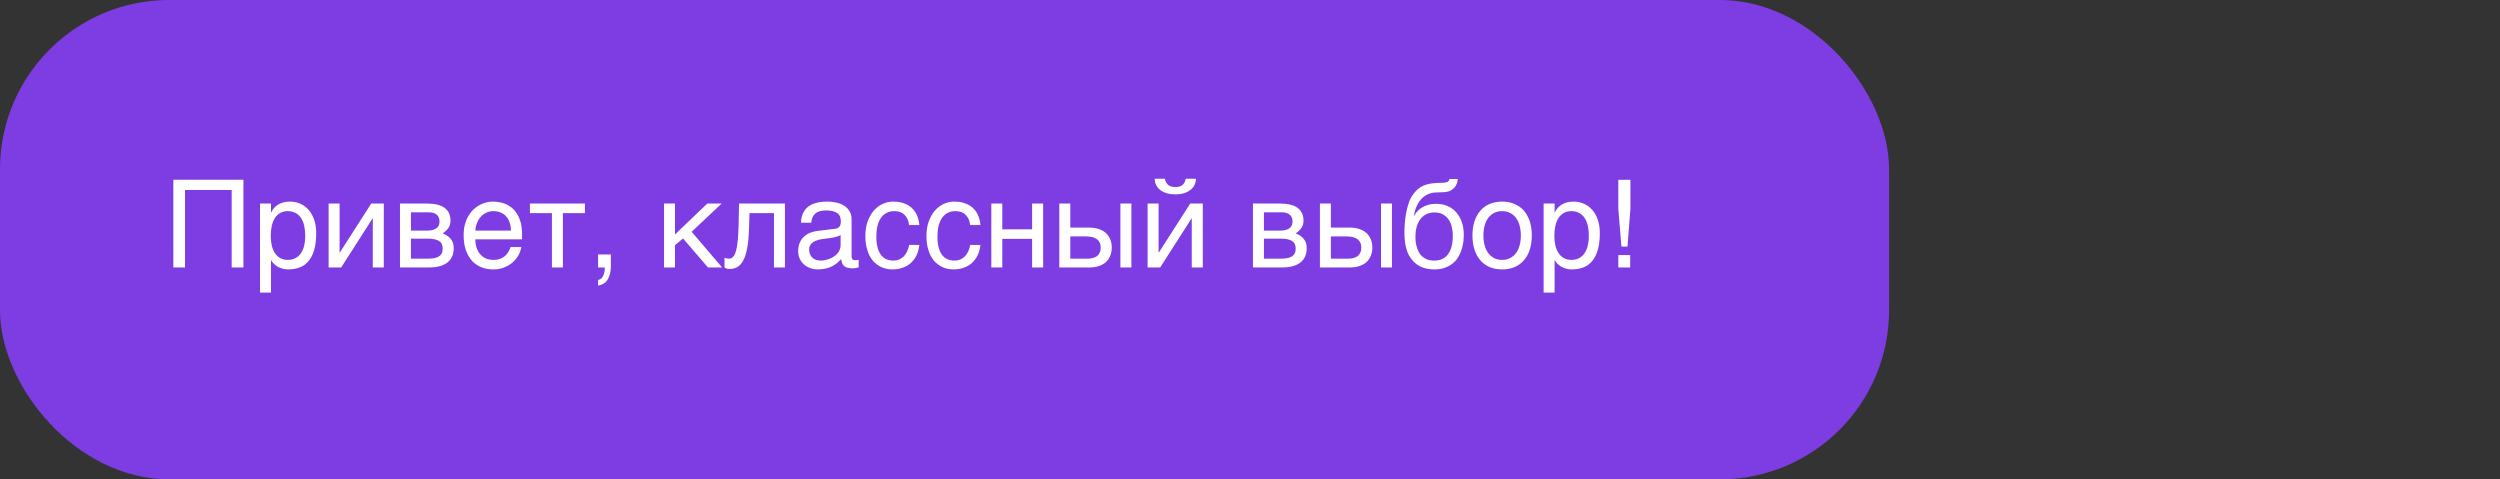 <?xml version="1.0" encoding="UTF-8"?> <svg xmlns="http://www.w3.org/2000/svg" width="266" height="51" viewBox="0 0 266 51" fill="none"><rect x="0" y="0" width="266" height="51" fill="#333333" stroke="none"/> <rect width="201" height="51" rx="18" fill="#7D3DE2"></rect> <path d="M18.442 19.126H25.9V28.457H24.65V20.218H19.686V28.457H18.442V19.126ZM27.665 21.659H28.833V22.592H28.858C28.935 22.435 29.03 22.287 29.144 22.147C29.262 22.008 29.402 21.887 29.563 21.785C29.728 21.68 29.916 21.597 30.128 21.538C30.344 21.479 30.589 21.449 30.864 21.449C31.228 21.449 31.577 21.519 31.912 21.659C32.246 21.798 32.542 22.008 32.8 22.287C33.058 22.566 33.264 22.918 33.416 23.341C33.568 23.76 33.645 24.248 33.645 24.807C33.645 25.505 33.573 26.1 33.429 26.591C33.289 27.077 33.088 27.475 32.826 27.784C32.568 28.093 32.254 28.317 31.886 28.457C31.518 28.597 31.108 28.666 30.655 28.666C30.43 28.666 30.221 28.637 30.026 28.578C29.832 28.518 29.656 28.442 29.5 28.349C29.347 28.252 29.216 28.146 29.106 28.032C28.996 27.913 28.913 27.799 28.858 27.689H28.833V31.136H27.665V21.659ZM28.808 25.093C28.808 25.461 28.844 25.802 28.916 26.115C28.988 26.424 29.098 26.692 29.246 26.921C29.398 27.149 29.586 27.329 29.811 27.46C30.039 27.587 30.308 27.651 30.617 27.651C30.938 27.651 31.215 27.587 31.448 27.46C31.685 27.329 31.88 27.149 32.032 26.921C32.185 26.692 32.297 26.424 32.369 26.115C32.441 25.802 32.477 25.461 32.477 25.093C32.477 24.708 32.441 24.354 32.369 24.033C32.297 23.711 32.185 23.434 32.032 23.201C31.88 22.968 31.685 22.788 31.448 22.662C31.215 22.53 30.938 22.465 30.617 22.465C30.308 22.465 30.039 22.53 29.811 22.662C29.586 22.788 29.398 22.968 29.246 23.201C29.098 23.434 28.988 23.711 28.916 24.033C28.844 24.354 28.808 24.708 28.808 25.093ZM34.965 21.659H36.133V26.87H36.158L39.497 21.659H40.836V28.457H39.662V23.245H39.637L36.304 28.457H34.965V21.659ZM42.557 21.659H45.451C46.281 21.659 46.901 21.813 47.311 22.122C47.726 22.431 47.933 22.879 47.933 23.468C47.933 23.781 47.857 24.045 47.705 24.261C47.552 24.477 47.351 24.667 47.102 24.832C47.461 24.968 47.747 25.163 47.959 25.416C48.17 25.67 48.276 25.998 48.276 26.4C48.276 26.718 48.223 27.003 48.117 27.257C48.011 27.511 47.851 27.727 47.635 27.905C47.419 28.082 47.144 28.22 46.81 28.317C46.48 28.41 46.088 28.457 45.635 28.457H42.557V21.659ZM43.725 27.524H45.502C45.811 27.524 46.067 27.5 46.27 27.454C46.477 27.403 46.642 27.331 46.765 27.238C46.888 27.145 46.975 27.033 47.025 26.902C47.076 26.77 47.102 26.622 47.102 26.457C47.102 26.292 47.076 26.144 47.025 26.013C46.975 25.878 46.888 25.765 46.765 25.677C46.642 25.584 46.477 25.514 46.27 25.467C46.067 25.416 45.811 25.391 45.502 25.391H43.725V27.524ZM43.725 24.534H45.489C45.883 24.534 46.194 24.456 46.422 24.299C46.651 24.143 46.765 23.899 46.765 23.569C46.765 23.383 46.733 23.229 46.67 23.106C46.606 22.979 46.522 22.877 46.416 22.801C46.31 22.725 46.19 22.672 46.054 22.642C45.923 22.609 45.788 22.592 45.648 22.592H43.725V24.534ZM55.468 26.286C55.421 26.582 55.32 26.872 55.163 27.156C55.007 27.439 54.801 27.693 54.547 27.917C54.294 28.142 53.993 28.322 53.646 28.457C53.303 28.597 52.922 28.666 52.503 28.666C52.046 28.666 51.623 28.592 51.234 28.444C50.849 28.292 50.514 28.066 50.231 27.765C49.952 27.46 49.732 27.079 49.571 26.622C49.41 26.165 49.33 25.628 49.33 25.01C49.33 24.595 49.374 24.221 49.463 23.887C49.556 23.548 49.679 23.248 49.831 22.985C49.988 22.719 50.167 22.49 50.371 22.3C50.574 22.105 50.787 21.946 51.012 21.824C51.24 21.697 51.473 21.604 51.71 21.544C51.947 21.481 52.175 21.449 52.395 21.449C52.861 21.449 53.286 21.519 53.671 21.659C54.056 21.798 54.387 22.012 54.662 22.3C54.941 22.583 55.157 22.941 55.309 23.372C55.466 23.8 55.544 24.303 55.544 24.883V25.467H50.574C50.578 25.797 50.624 26.098 50.713 26.369C50.802 26.635 50.929 26.864 51.094 27.054C51.259 27.244 51.458 27.393 51.691 27.498C51.928 27.6 52.194 27.651 52.491 27.651C52.791 27.651 53.045 27.608 53.252 27.524C53.46 27.439 53.633 27.331 53.773 27.2C53.913 27.069 54.025 26.923 54.109 26.762C54.198 26.601 54.272 26.443 54.331 26.286H55.468ZM54.37 24.534C54.361 24.204 54.31 23.91 54.217 23.652C54.128 23.394 54.002 23.178 53.836 23.004C53.676 22.826 53.481 22.693 53.252 22.604C53.024 22.511 52.77 22.465 52.491 22.465C52.224 22.465 51.979 22.518 51.754 22.623C51.53 22.725 51.333 22.869 51.164 23.055C50.995 23.237 50.859 23.455 50.758 23.709C50.656 23.959 50.595 24.234 50.574 24.534H54.37ZM58.724 22.674H56.382V21.659H62.234V22.674H59.892V28.457H58.724V22.674ZM63.637 29.784C63.929 29.733 64.134 29.527 64.253 29.168C64.316 28.977 64.348 28.793 64.348 28.616C64.348 28.586 64.346 28.558 64.342 28.533C64.342 28.512 64.338 28.486 64.329 28.457H63.637V27.073H64.996V28.355C64.996 28.859 64.894 29.301 64.691 29.682C64.488 30.063 64.137 30.298 63.637 30.387V29.784ZM70.651 21.659H71.819V24.947L75.253 21.659H76.783L73.59 24.661L76.834 28.457H75.33L72.676 25.372L71.819 26.089V28.457H70.651V21.659ZM82.35 22.674H79.748L79.697 24.305C79.671 25.131 79.608 25.82 79.506 26.375C79.405 26.925 79.265 27.367 79.087 27.701C78.914 28.036 78.702 28.273 78.453 28.413C78.203 28.552 77.917 28.622 77.596 28.622C77.477 28.622 77.374 28.603 77.285 28.565C77.2 28.531 77.134 28.495 77.088 28.457V27.429C77.253 27.492 77.399 27.524 77.526 27.524C77.615 27.524 77.699 27.509 77.78 27.479C77.864 27.45 77.943 27.393 78.015 27.308C78.091 27.223 78.161 27.105 78.224 26.953C78.288 26.796 78.343 26.593 78.389 26.343C78.44 26.093 78.48 25.791 78.51 25.435C78.544 25.08 78.567 24.657 78.58 24.166L78.637 21.659H83.518V28.457H82.35V22.674ZM85.226 23.696C85.238 23.282 85.317 22.932 85.46 22.649C85.604 22.361 85.799 22.128 86.044 21.951C86.29 21.773 86.58 21.646 86.914 21.57C87.253 21.489 87.621 21.449 88.019 21.449C88.349 21.449 88.668 21.483 88.977 21.551C89.29 21.618 89.567 21.728 89.809 21.881C90.05 22.029 90.242 22.224 90.386 22.465C90.534 22.702 90.608 22.992 90.608 23.334V27.289C90.608 27.399 90.638 27.494 90.697 27.575C90.757 27.651 90.852 27.689 90.983 27.689C91.042 27.689 91.103 27.685 91.167 27.676C91.231 27.663 91.296 27.651 91.364 27.638V28.444C91.266 28.47 91.169 28.493 91.072 28.514C90.979 28.535 90.867 28.546 90.735 28.546C90.532 28.546 90.357 28.529 90.209 28.495C90.065 28.461 89.942 28.406 89.84 28.33C89.743 28.25 89.667 28.148 89.612 28.025C89.557 27.898 89.521 27.744 89.504 27.562C89.36 27.718 89.208 27.864 89.047 28C88.886 28.131 88.706 28.247 88.507 28.349C88.308 28.446 88.086 28.523 87.841 28.578C87.595 28.637 87.318 28.666 87.009 28.666C86.747 28.666 86.491 28.624 86.241 28.539C85.996 28.455 85.774 28.33 85.575 28.165C85.38 28 85.224 27.797 85.105 27.555C84.987 27.31 84.927 27.027 84.927 26.705C84.927 26.354 84.987 26.051 85.105 25.797C85.224 25.539 85.378 25.325 85.568 25.156C85.759 24.983 85.977 24.849 86.222 24.756C86.468 24.663 86.717 24.602 86.971 24.572L88.882 24.337C89.064 24.316 89.206 24.246 89.307 24.128C89.413 24.005 89.466 23.81 89.466 23.544C89.466 23.133 89.33 22.839 89.06 22.662C88.793 22.48 88.408 22.389 87.904 22.389C87.388 22.389 87.003 22.499 86.749 22.719C86.495 22.934 86.351 23.26 86.317 23.696H85.226ZM89.44 24.997C89.347 25.065 89.231 25.122 89.091 25.169C88.956 25.211 88.806 25.247 88.641 25.277C88.476 25.306 88.3 25.334 88.114 25.359C87.928 25.38 87.741 25.404 87.555 25.429C87.344 25.459 87.149 25.501 86.971 25.556C86.793 25.611 86.639 25.683 86.508 25.772C86.377 25.861 86.275 25.969 86.203 26.096C86.131 26.218 86.095 26.364 86.095 26.534C86.095 26.728 86.125 26.9 86.184 27.048C86.248 27.196 86.332 27.321 86.438 27.422C86.548 27.524 86.679 27.6 86.832 27.651C86.984 27.701 87.151 27.727 87.333 27.727C87.447 27.727 87.579 27.714 87.727 27.689C87.875 27.659 88.027 27.617 88.184 27.562C88.34 27.507 88.493 27.437 88.641 27.352C88.793 27.264 88.928 27.158 89.047 27.035C89.165 26.912 89.261 26.773 89.332 26.616C89.404 26.459 89.44 26.284 89.44 26.089V24.997ZM97.819 26.064C97.802 26.229 97.769 26.409 97.718 26.603C97.671 26.798 97.601 26.993 97.508 27.187C97.415 27.378 97.295 27.562 97.147 27.74C97.003 27.917 96.825 28.076 96.613 28.216C96.406 28.351 96.16 28.459 95.877 28.539C95.593 28.624 95.27 28.666 94.906 28.666C94.707 28.666 94.497 28.641 94.277 28.59C94.057 28.544 93.841 28.463 93.63 28.349C93.422 28.235 93.224 28.089 93.033 27.911C92.847 27.729 92.682 27.505 92.538 27.238C92.398 26.972 92.286 26.663 92.202 26.311C92.117 25.956 92.075 25.55 92.075 25.093C92.075 24.53 92.155 24.024 92.316 23.576C92.477 23.123 92.69 22.74 92.957 22.427C93.228 22.113 93.541 21.872 93.897 21.703C94.256 21.534 94.633 21.449 95.026 21.449C95.382 21.449 95.695 21.487 95.966 21.563C96.241 21.64 96.48 21.741 96.683 21.868C96.886 21.995 97.058 22.143 97.197 22.312C97.337 22.477 97.449 22.653 97.534 22.839C97.623 23.021 97.688 23.207 97.731 23.398C97.777 23.588 97.807 23.77 97.819 23.944H96.728C96.668 23.483 96.507 23.121 96.245 22.858C95.987 22.596 95.623 22.465 95.153 22.465C94.832 22.465 94.55 22.53 94.309 22.662C94.072 22.793 93.873 22.977 93.712 23.214C93.556 23.447 93.437 23.73 93.357 24.064C93.281 24.394 93.243 24.758 93.243 25.156C93.243 25.605 93.285 25.992 93.37 26.318C93.454 26.639 93.575 26.906 93.731 27.118C93.888 27.325 94.079 27.479 94.303 27.581C94.531 27.678 94.789 27.727 95.077 27.727C95.28 27.727 95.473 27.691 95.655 27.619C95.837 27.543 96 27.435 96.144 27.295C96.287 27.151 96.41 26.976 96.512 26.768C96.613 26.561 96.685 26.326 96.728 26.064H97.819ZM104.319 26.064C104.302 26.229 104.269 26.409 104.218 26.603C104.171 26.798 104.101 26.993 104.008 27.187C103.915 27.378 103.795 27.562 103.646 27.74C103.503 27.917 103.325 28.076 103.113 28.216C102.906 28.351 102.66 28.459 102.377 28.539C102.093 28.624 101.77 28.666 101.406 28.666C101.207 28.666 100.997 28.641 100.777 28.59C100.557 28.544 100.341 28.463 100.13 28.349C99.922 28.235 99.724 28.089 99.533 27.911C99.347 27.729 99.182 27.505 99.038 27.238C98.898 26.972 98.786 26.663 98.702 26.311C98.617 25.956 98.575 25.55 98.575 25.093C98.575 24.53 98.655 24.024 98.816 23.576C98.977 23.123 99.19 22.74 99.457 22.427C99.728 22.113 100.041 21.872 100.396 21.703C100.756 21.534 101.133 21.449 101.526 21.449C101.882 21.449 102.195 21.487 102.466 21.563C102.741 21.64 102.98 21.741 103.183 21.868C103.386 21.995 103.558 22.143 103.697 22.312C103.837 22.477 103.949 22.653 104.034 22.839C104.123 23.021 104.188 23.207 104.23 23.398C104.277 23.588 104.307 23.77 104.319 23.944H103.228C103.168 23.483 103.007 23.121 102.745 22.858C102.487 22.596 102.123 22.465 101.653 22.465C101.332 22.465 101.05 22.53 100.809 22.662C100.572 22.793 100.373 22.977 100.212 23.214C100.056 23.447 99.937 23.73 99.857 24.064C99.781 24.394 99.743 24.758 99.743 25.156C99.743 25.605 99.785 25.992 99.87 26.318C99.954 26.639 100.075 26.906 100.231 27.118C100.388 27.325 100.578 27.479 100.803 27.581C101.031 27.678 101.289 27.727 101.577 27.727C101.78 27.727 101.973 27.691 102.155 27.619C102.337 27.543 102.5 27.435 102.644 27.295C102.787 27.151 102.91 26.976 103.012 26.768C103.113 26.561 103.185 26.326 103.228 26.064H104.319ZM105.475 21.659H106.643V24.401H109.816V21.659H110.991V28.457H109.816V25.416H106.643V28.457H105.475V21.659ZM119.211 21.659H120.379V28.457H119.211V21.659ZM112.711 21.659H113.879V24.217H115.923C116.291 24.217 116.621 24.267 116.913 24.369C117.209 24.466 117.459 24.608 117.662 24.794C117.865 24.976 118.02 25.198 118.125 25.461C118.236 25.719 118.291 26.011 118.291 26.337C118.291 26.667 118.236 26.963 118.125 27.226C118.02 27.484 117.865 27.706 117.662 27.892C117.459 28.074 117.209 28.214 116.913 28.311C116.621 28.408 116.291 28.457 115.923 28.457H112.711V21.659ZM113.879 27.524H115.688C115.891 27.524 116.079 27.503 116.253 27.46C116.431 27.418 116.583 27.35 116.71 27.257C116.837 27.16 116.936 27.037 117.008 26.889C117.08 26.737 117.116 26.553 117.116 26.337C117.116 26.125 117.078 25.945 117.002 25.797C116.93 25.649 116.826 25.529 116.691 25.435C116.56 25.338 116.399 25.268 116.208 25.226C116.022 25.179 115.815 25.156 115.586 25.156H113.879V27.524ZM123.94 19.018C123.995 19.289 124.109 19.505 124.283 19.665C124.456 19.822 124.712 19.9 125.051 19.9C125.394 19.9 125.652 19.824 125.825 19.672C125.999 19.515 126.111 19.297 126.162 19.018H127.247C127.243 19.272 127.188 19.503 127.082 19.71C126.976 19.913 126.826 20.087 126.631 20.23C126.441 20.374 126.21 20.486 125.939 20.567C125.673 20.643 125.377 20.681 125.051 20.681C124.725 20.681 124.429 20.643 124.162 20.567C123.896 20.491 123.667 20.381 123.477 20.237C123.286 20.093 123.136 19.919 123.026 19.716C122.92 19.509 122.865 19.276 122.861 19.018H123.94ZM122.105 21.659H123.273V26.87H123.299L126.638 21.659H127.977V28.457H126.803V23.245H126.777L123.445 28.457H122.105V21.659ZM133.315 21.659H136.21C137.039 21.659 137.659 21.813 138.07 22.122C138.485 22.431 138.692 22.879 138.692 23.468C138.692 23.781 138.616 24.045 138.463 24.261C138.311 24.477 138.11 24.667 137.86 24.832C138.22 24.968 138.506 25.163 138.717 25.416C138.929 25.67 139.035 25.998 139.035 26.4C139.035 26.718 138.982 27.003 138.876 27.257C138.77 27.511 138.609 27.727 138.394 27.905C138.178 28.082 137.903 28.22 137.568 28.317C137.238 28.41 136.847 28.457 136.394 28.457H133.315V21.659ZM134.483 27.524H136.261C136.57 27.524 136.826 27.5 137.029 27.454C137.236 27.403 137.401 27.331 137.524 27.238C137.647 27.145 137.733 27.033 137.784 26.902C137.835 26.77 137.86 26.622 137.86 26.457C137.86 26.292 137.835 26.144 137.784 26.013C137.733 25.878 137.647 25.765 137.524 25.677C137.401 25.584 137.236 25.514 137.029 25.467C136.826 25.416 136.57 25.391 136.261 25.391H134.483V27.524ZM134.483 24.534H136.248C136.642 24.534 136.953 24.456 137.181 24.299C137.41 24.143 137.524 23.899 137.524 23.569C137.524 23.383 137.492 23.229 137.429 23.106C137.365 22.979 137.281 22.877 137.175 22.801C137.069 22.725 136.948 22.672 136.813 22.642C136.682 22.609 136.546 22.592 136.407 22.592H134.483V24.534ZM146.938 21.659H148.105V28.457H146.938V21.659ZM140.438 21.659H141.605V24.217H143.649C144.018 24.217 144.348 24.267 144.64 24.369C144.936 24.466 145.186 24.608 145.389 24.794C145.592 24.976 145.746 25.198 145.852 25.461C145.962 25.719 146.017 26.011 146.017 26.337C146.017 26.667 145.962 26.963 145.852 27.226C145.746 27.484 145.592 27.706 145.389 27.892C145.186 28.074 144.936 28.214 144.64 28.311C144.348 28.408 144.018 28.457 143.649 28.457H140.438V21.659ZM141.605 27.524H143.415C143.618 27.524 143.806 27.503 143.979 27.46C144.157 27.418 144.31 27.35 144.437 27.257C144.563 27.16 144.663 27.037 144.735 26.889C144.807 26.737 144.843 26.553 144.843 26.337C144.843 26.125 144.805 25.945 144.729 25.797C144.657 25.649 144.553 25.529 144.417 25.435C144.286 25.338 144.125 25.268 143.935 25.226C143.749 25.179 143.542 25.156 143.313 25.156H141.605V27.524ZM155.113 19.043C155.105 19.107 155.092 19.185 155.075 19.278C155.062 19.367 155.035 19.462 154.993 19.564C154.95 19.665 154.891 19.769 154.815 19.875C154.743 19.976 154.646 20.072 154.523 20.16C154.455 20.207 154.394 20.247 154.339 20.281C154.284 20.315 154.214 20.345 154.129 20.37C154.045 20.395 153.937 20.416 153.806 20.433C153.674 20.45 153.499 20.461 153.279 20.465L152.796 20.478C152.466 20.486 152.168 20.554 151.901 20.681C151.639 20.804 151.406 20.977 151.203 21.201C151.004 21.422 150.839 21.688 150.708 22.001C150.577 22.314 150.479 22.664 150.416 23.049C150.505 22.879 150.615 22.714 150.746 22.554C150.877 22.389 151.04 22.243 151.235 22.116C151.43 21.984 151.658 21.881 151.92 21.805C152.183 21.724 152.487 21.684 152.834 21.684C153.228 21.684 153.6 21.754 153.952 21.893C154.307 22.033 154.616 22.243 154.878 22.522C155.145 22.801 155.357 23.148 155.513 23.563C155.67 23.978 155.748 24.46 155.748 25.01C155.748 25.184 155.735 25.395 155.71 25.645C155.685 25.89 155.634 26.148 155.558 26.419C155.481 26.69 155.371 26.961 155.228 27.232C155.088 27.498 154.9 27.738 154.663 27.949C154.43 28.161 154.144 28.332 153.806 28.463C153.471 28.599 153.069 28.666 152.6 28.666C152.405 28.666 152.198 28.649 151.978 28.616C151.762 28.586 151.544 28.529 151.324 28.444C151.108 28.36 150.896 28.241 150.689 28.089C150.486 27.936 150.3 27.742 150.13 27.505C150.046 27.386 149.961 27.251 149.876 27.099C149.796 26.942 149.722 26.754 149.654 26.534C149.587 26.314 149.532 26.053 149.489 25.753C149.451 25.452 149.432 25.097 149.432 24.686C149.432 24.416 149.445 24.109 149.47 23.766C149.496 23.423 149.54 23.074 149.604 22.719C149.667 22.363 149.752 22.02 149.857 21.69C149.963 21.356 150.099 21.064 150.264 20.814C150.441 20.544 150.628 20.323 150.822 20.154C151.017 19.985 151.224 19.852 151.444 19.754C151.664 19.657 151.901 19.587 152.155 19.545C152.409 19.503 152.684 19.475 152.98 19.462L153.393 19.45C153.528 19.445 153.643 19.439 153.736 19.43C153.833 19.418 153.914 19.399 153.977 19.373C154.041 19.348 154.091 19.31 154.129 19.259C154.167 19.208 154.199 19.136 154.225 19.043H155.113ZM150.6 25.181C150.6 25.308 150.606 25.459 150.619 25.632C150.636 25.806 150.668 25.988 150.714 26.178C150.761 26.364 150.829 26.55 150.917 26.737C151.006 26.923 151.123 27.09 151.267 27.238C151.415 27.382 151.597 27.5 151.812 27.594C152.028 27.683 152.286 27.727 152.587 27.727C152.921 27.727 153.203 27.674 153.431 27.568C153.66 27.458 153.848 27.319 153.996 27.149C154.144 26.976 154.256 26.785 154.333 26.578C154.413 26.371 154.47 26.17 154.504 25.975C154.542 25.776 154.563 25.596 154.567 25.435C154.576 25.27 154.58 25.145 154.58 25.061C154.58 24.752 154.544 24.449 154.472 24.153C154.404 23.857 154.292 23.595 154.136 23.366C153.983 23.138 153.782 22.953 153.533 22.814C153.287 22.674 152.985 22.604 152.625 22.604C152.274 22.604 151.971 22.674 151.717 22.814C151.463 22.949 151.254 23.136 151.089 23.372C150.924 23.605 150.801 23.878 150.721 24.191C150.64 24.5 150.6 24.83 150.6 25.181ZM161.816 25.048C161.816 24.672 161.774 24.327 161.689 24.014C161.605 23.696 161.478 23.423 161.309 23.195C161.139 22.966 160.93 22.788 160.68 22.662C160.435 22.53 160.149 22.465 159.823 22.465C159.497 22.465 159.212 22.53 158.966 22.662C158.721 22.788 158.514 22.966 158.344 23.195C158.175 23.423 158.048 23.696 157.963 24.014C157.879 24.327 157.836 24.672 157.836 25.048C157.836 25.429 157.879 25.78 157.963 26.102C158.048 26.419 158.175 26.692 158.344 26.921C158.514 27.149 158.721 27.329 158.966 27.46C159.212 27.587 159.497 27.651 159.823 27.651C160.149 27.651 160.435 27.587 160.68 27.46C160.93 27.329 161.139 27.149 161.309 26.921C161.478 26.692 161.605 26.419 161.689 26.102C161.774 25.78 161.816 25.429 161.816 25.048ZM162.984 25.048C162.984 25.607 162.912 26.11 162.769 26.559C162.625 27.003 162.417 27.382 162.146 27.695C161.876 28.008 161.543 28.25 161.15 28.419C160.761 28.584 160.318 28.666 159.823 28.666C159.328 28.666 158.886 28.584 158.497 28.419C158.107 28.25 157.777 28.008 157.506 27.695C157.236 27.382 157.028 27.003 156.884 26.559C156.74 26.11 156.668 25.607 156.668 25.048C156.668 24.498 156.74 24.001 156.884 23.556C157.028 23.112 157.236 22.733 157.506 22.42C157.777 22.107 158.107 21.868 158.497 21.703C158.886 21.534 159.328 21.449 159.823 21.449C160.318 21.449 160.761 21.534 161.15 21.703C161.543 21.868 161.876 22.107 162.146 22.42C162.417 22.733 162.625 23.112 162.769 23.556C162.912 24.001 162.984 24.498 162.984 25.048ZM164.241 21.659H165.409V22.592H165.435C165.511 22.435 165.606 22.287 165.72 22.147C165.839 22.008 165.978 21.887 166.139 21.785C166.304 21.68 166.493 21.597 166.704 21.538C166.92 21.479 167.165 21.449 167.44 21.449C167.804 21.449 168.153 21.519 168.488 21.659C168.822 21.798 169.118 22.008 169.376 22.287C169.635 22.566 169.84 22.918 169.992 23.341C170.145 23.76 170.221 24.248 170.221 24.807C170.221 25.505 170.149 26.1 170.005 26.591C169.865 27.077 169.664 27.475 169.402 27.784C169.144 28.093 168.831 28.317 168.462 28.457C168.094 28.597 167.684 28.666 167.231 28.666C167.007 28.666 166.797 28.637 166.603 28.578C166.408 28.518 166.232 28.442 166.076 28.349C165.923 28.252 165.792 28.146 165.682 28.032C165.572 27.913 165.49 27.799 165.435 27.689H165.409V31.136H164.241V21.659ZM165.384 25.093C165.384 25.461 165.42 25.802 165.492 26.115C165.564 26.424 165.674 26.692 165.822 26.921C165.974 27.149 166.162 27.329 166.387 27.46C166.615 27.587 166.884 27.651 167.193 27.651C167.514 27.651 167.792 27.587 168.024 27.46C168.261 27.329 168.456 27.149 168.608 26.921C168.761 26.692 168.873 26.424 168.945 26.115C169.017 25.802 169.053 25.461 169.053 25.093C169.053 24.708 169.017 24.354 168.945 24.033C168.873 23.711 168.761 23.434 168.608 23.201C168.456 22.968 168.261 22.788 168.024 22.662C167.792 22.53 167.514 22.465 167.193 22.465C166.884 22.465 166.615 22.53 166.387 22.662C166.162 22.788 165.974 22.968 165.822 23.201C165.674 23.434 165.564 23.711 165.492 24.033C165.42 24.354 165.384 24.708 165.384 25.093ZM172.188 19.132H173.477V22.198L173.166 26.235H172.519L172.188 22.198V19.132ZM172.188 27.137H173.452V28.457H172.188V27.137Z" fill="white"></path> </svg> 